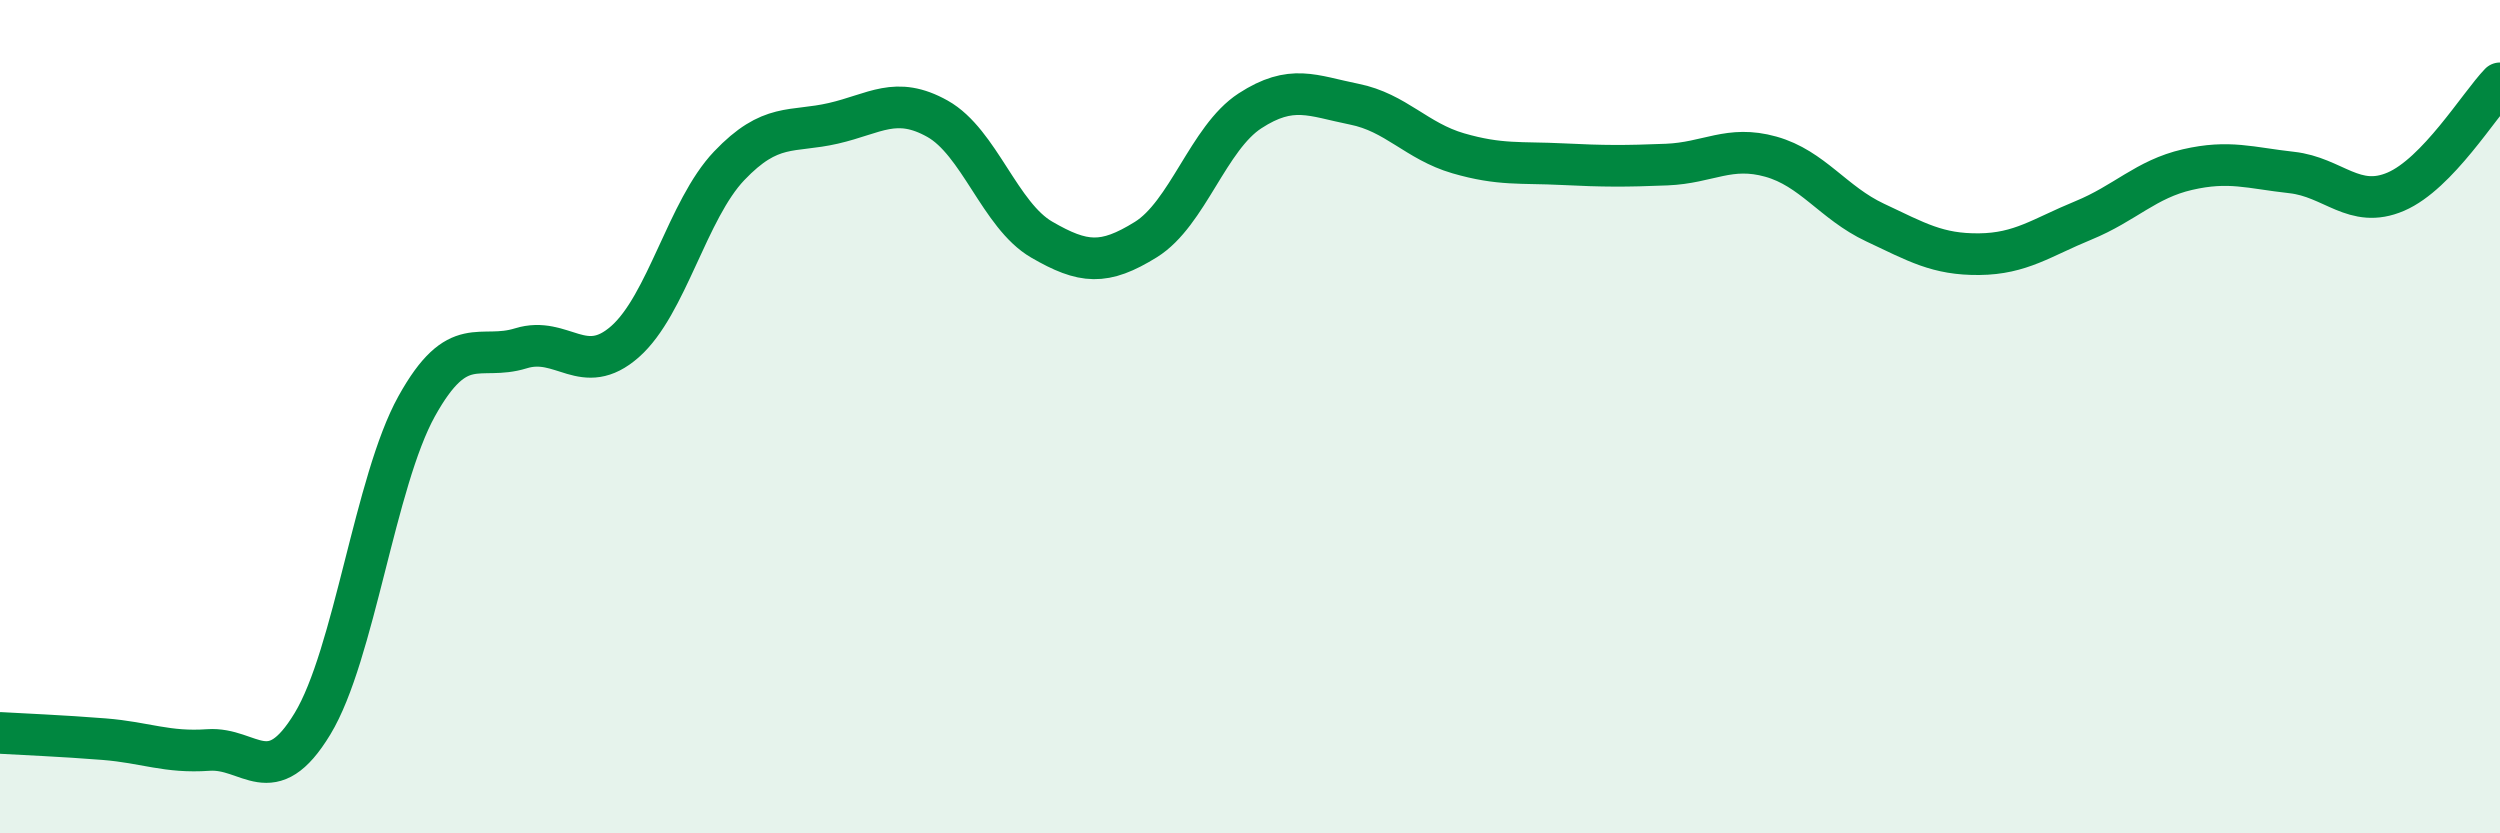 
    <svg width="60" height="20" viewBox="0 0 60 20" xmlns="http://www.w3.org/2000/svg">
      <path
        d="M 0,17.59 C 0.5,17.62 1.5,17.66 2.5,17.74 C 3.5,17.82 4,18.07 5,18 C 6,17.93 6.5,19.02 7.5,17.37 C 8.5,15.72 9,11.55 10,9.75 C 11,7.95 11.5,8.67 12.5,8.36 C 13.5,8.05 14,9.08 15,8.2 C 16,7.32 16.5,5.03 17.5,3.98 C 18.5,2.93 19,3.19 20,2.96 C 21,2.73 21.5,2.29 22.5,2.85 C 23.5,3.41 24,5.17 25,5.75 C 26,6.33 26.5,6.37 27.5,5.75 C 28.5,5.13 29,3.31 30,2.66 C 31,2.01 31.5,2.3 32.5,2.5 C 33.5,2.7 34,3.39 35,3.68 C 36,3.97 36.5,3.89 37.5,3.94 C 38.5,3.99 39,3.99 40,3.95 C 41,3.91 41.5,3.48 42.5,3.76 C 43.5,4.04 44,4.87 45,5.34 C 46,5.81 46.5,6.11 47.5,6.1 C 48.5,6.09 49,5.7 50,5.29 C 51,4.88 51.5,4.3 52.5,4.07 C 53.5,3.84 54,4.03 55,4.14 C 56,4.25 56.5,5.03 57.5,4.6 C 58.5,4.17 59.5,2.52 60,2L60 20L0 20Z"
        fill="#008740"
        opacity="0.1"
        stroke-linecap="round"
        stroke-linejoin="round"
      />
      <path
        d="M 0,17.59 C 0.5,17.62 1.5,17.66 2.5,17.74 C 3.5,17.82 4,18.07 5,18 C 6,17.93 6.5,19.02 7.5,17.37 C 8.5,15.72 9,11.55 10,9.75 C 11,7.95 11.5,8.67 12.5,8.36 C 13.5,8.05 14,9.08 15,8.2 C 16,7.32 16.5,5.03 17.5,3.98 C 18.5,2.93 19,3.19 20,2.96 C 21,2.73 21.5,2.29 22.5,2.85 C 23.5,3.41 24,5.17 25,5.75 C 26,6.33 26.5,6.37 27.5,5.75 C 28.5,5.13 29,3.31 30,2.66 C 31,2.01 31.5,2.3 32.5,2.5 C 33.5,2.7 34,3.39 35,3.68 C 36,3.97 36.5,3.89 37.5,3.94 C 38.5,3.99 39,3.99 40,3.95 C 41,3.91 41.5,3.48 42.5,3.76 C 43.5,4.04 44,4.87 45,5.34 C 46,5.81 46.5,6.11 47.5,6.1 C 48.5,6.09 49,5.7 50,5.29 C 51,4.88 51.5,4.3 52.5,4.07 C 53.5,3.84 54,4.03 55,4.14 C 56,4.25 56.5,5.03 57.5,4.6 C 58.5,4.17 59.5,2.52 60,2"
        stroke="#008740"
        stroke-width="1"
        fill="none"
        stroke-linecap="round"
        stroke-linejoin="round"
      />
    </svg>
  